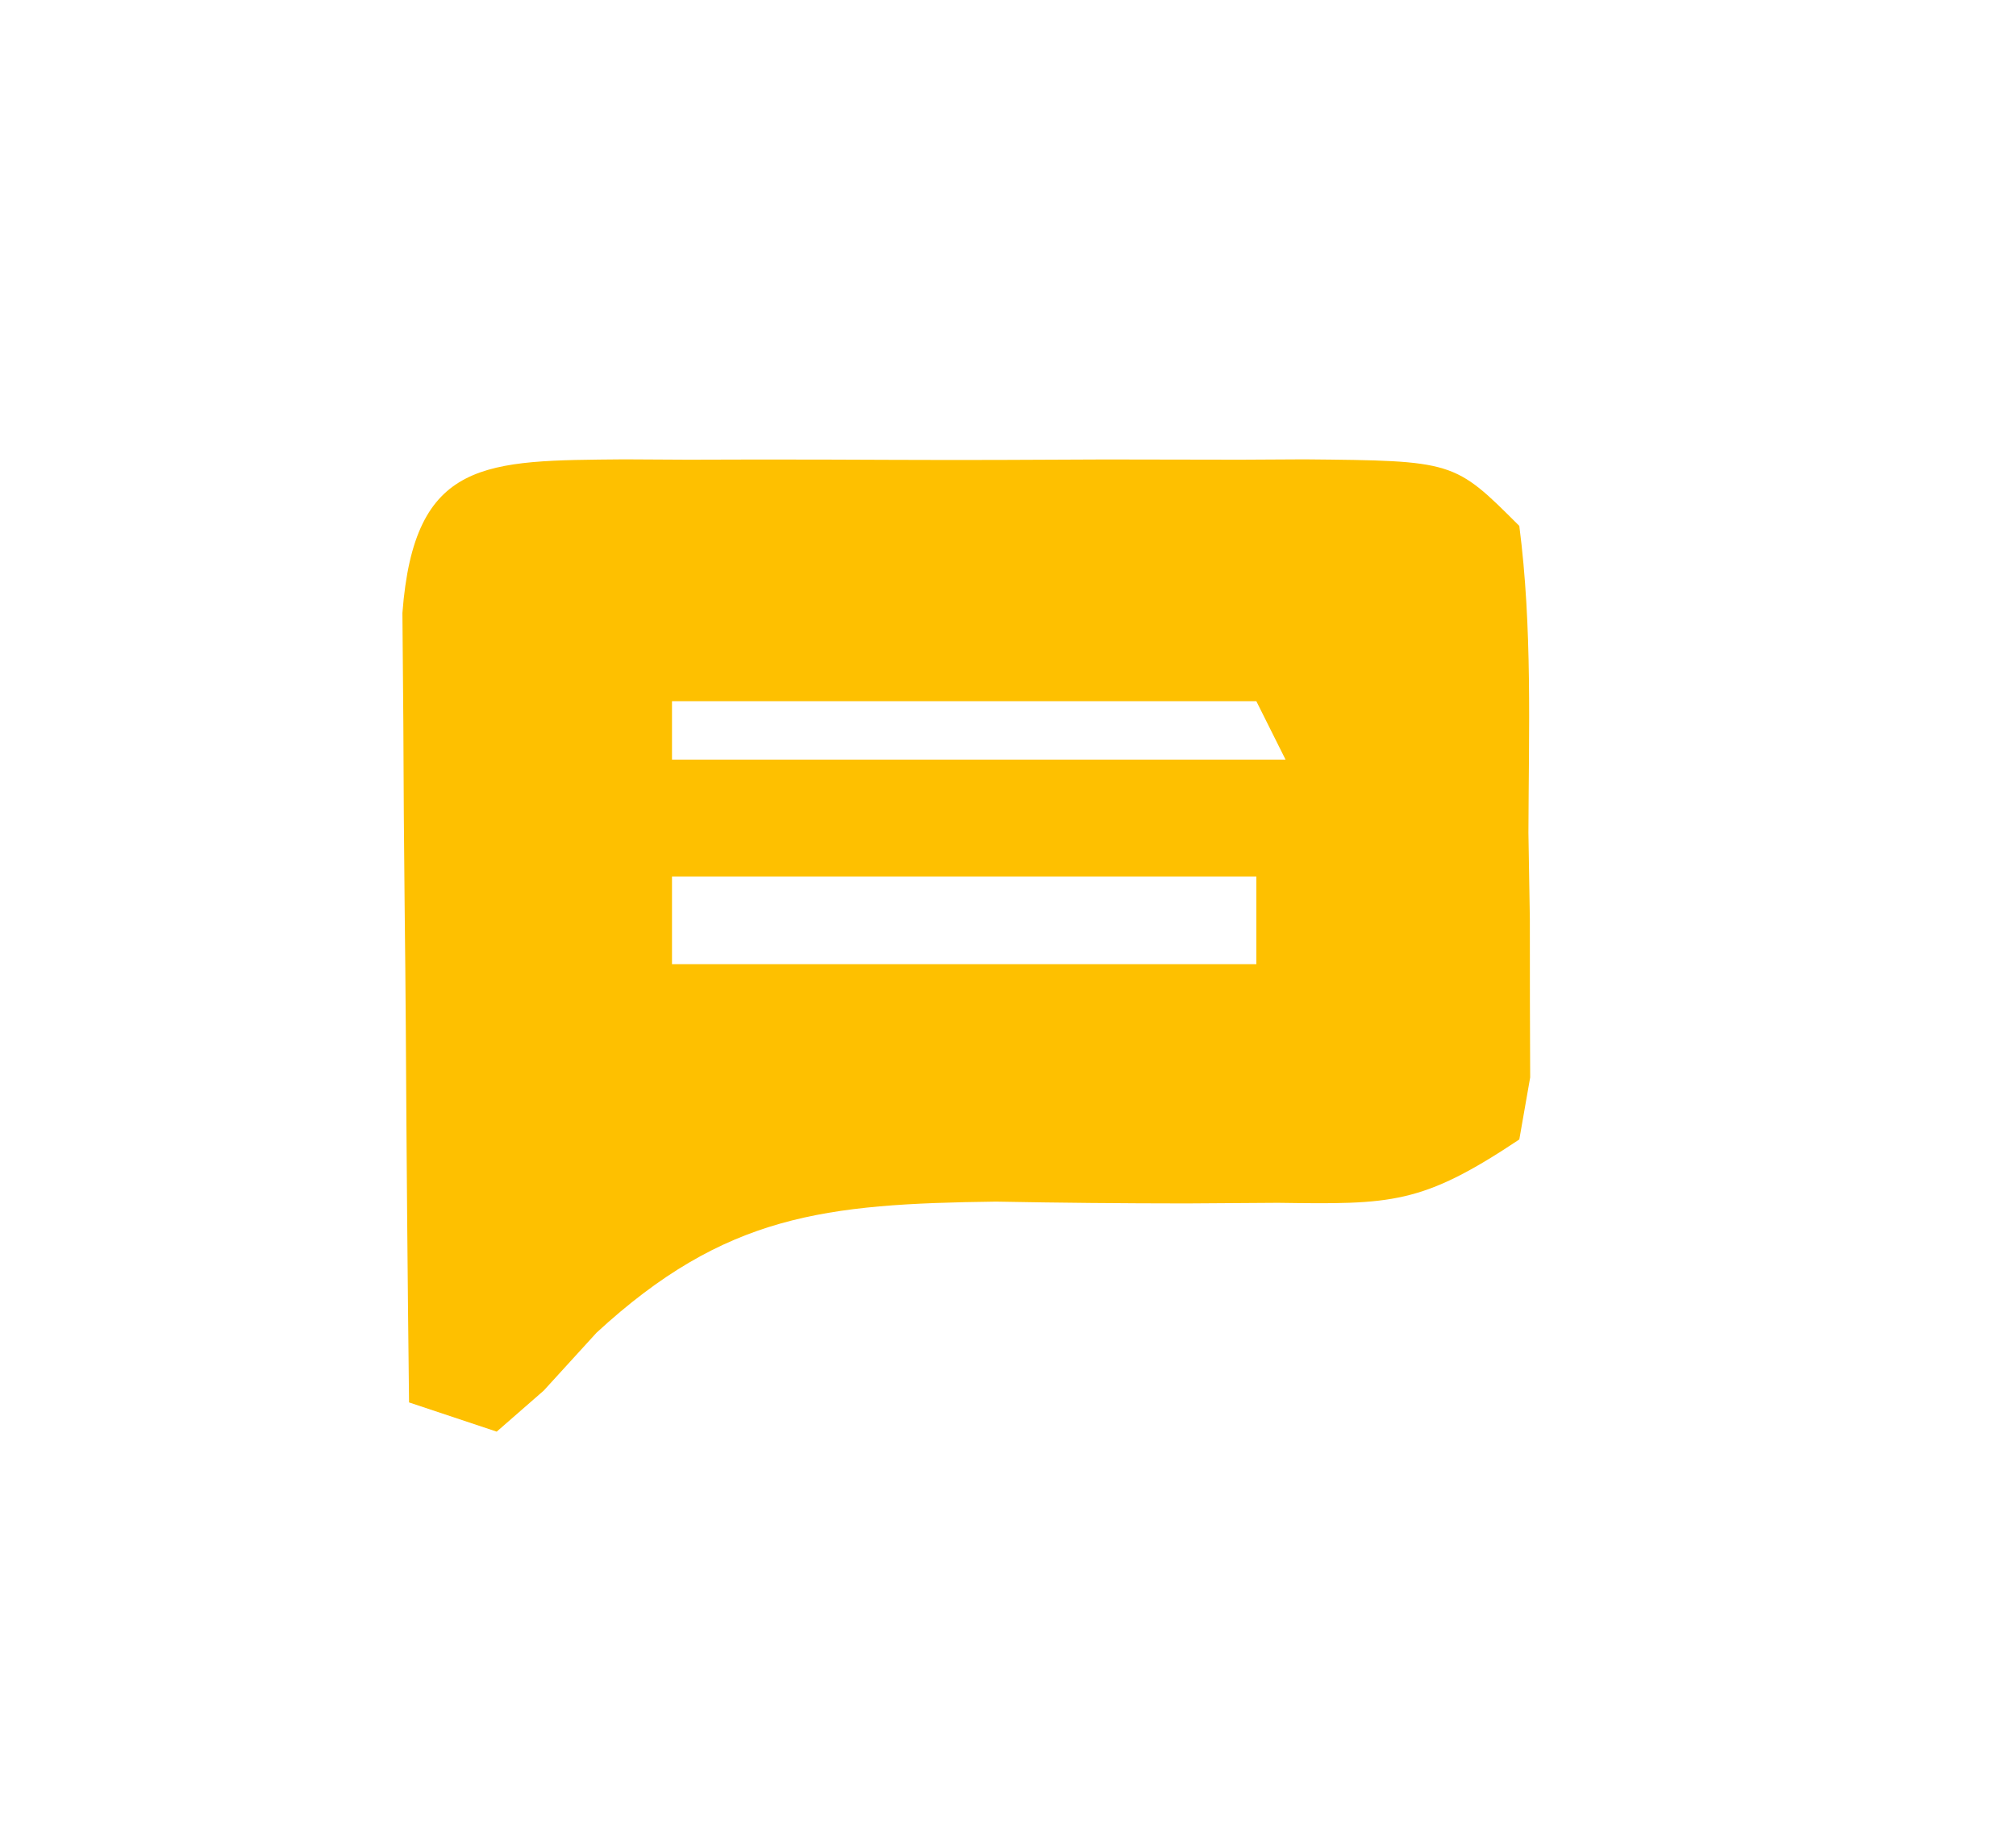 <?xml version="1.0" encoding="UTF-8"?>
<svg version="1.1" xmlns="http://www.w3.org/2000/svg" width="69" height="63">
<path d="M0 0 C0.727 0.004 1.454 0.008 2.203 0.012 C2.95 0.01 3.698 0.008 4.467 0.006 C6.048 0.005 7.628 0.009 9.208 0.017 C11.631 0.028 14.054 0.017 16.477 0.004 C18.011 0.006 19.545 0.008 21.078 0.012 C21.805 0.008 22.533 0.004 23.282 0 C28.411 0.048 28.411 0.048 30.641 2.278 C31.091 5.758 30.965 9.272 30.953 12.778 C30.969 13.754 30.986 14.73 31.002 15.735 C31.003 16.667 31.003 17.599 31.004 18.559 C31.007 19.416 31.01 20.272 31.013 21.155 C30.829 22.206 30.829 22.206 30.641 23.278 C27.292 25.511 26.276 25.5 22.379 25.446 C20.824 25.456 20.824 25.456 19.237 25.467 C17.067 25.466 14.898 25.446 12.729 25.405 C6.876 25.481 3.459 25.837 -0.941 29.891 C-1.538 30.545 -2.134 31.199 -2.749 31.873 C-3.546 32.568 -3.546 32.568 -4.359 33.278 C-5.349 32.948 -6.339 32.618 -7.359 32.278 C-7.409 28.042 -7.445 23.806 -7.469 19.57 C-7.479 18.129 -7.493 16.688 -7.51 15.246 C-7.534 13.176 -7.546 11.106 -7.554 9.036 C-7.565 7.789 -7.575 6.543 -7.586 5.259 C-7.183 -0.039 -4.743 0.044 0 0 Z M1.641 8.278 C1.641 8.938 1.641 9.598 1.641 10.278 C8.571 10.278 15.501 10.278 22.641 10.278 C22.311 9.618 21.981 8.958 21.641 8.278 C15.041 8.278 8.441 8.278 1.641 8.278 Z M1.641 14.278 C1.641 15.268 1.641 16.258 1.641 17.278 C8.241 17.278 14.841 17.278 21.641 17.278 C21.641 16.288 21.641 15.298 21.641 14.278 C15.041 14.278 8.441 14.278 1.641 14.278 Z " fill="#FEC000" transform="translate(21.359,15.722)"/>
</svg>
